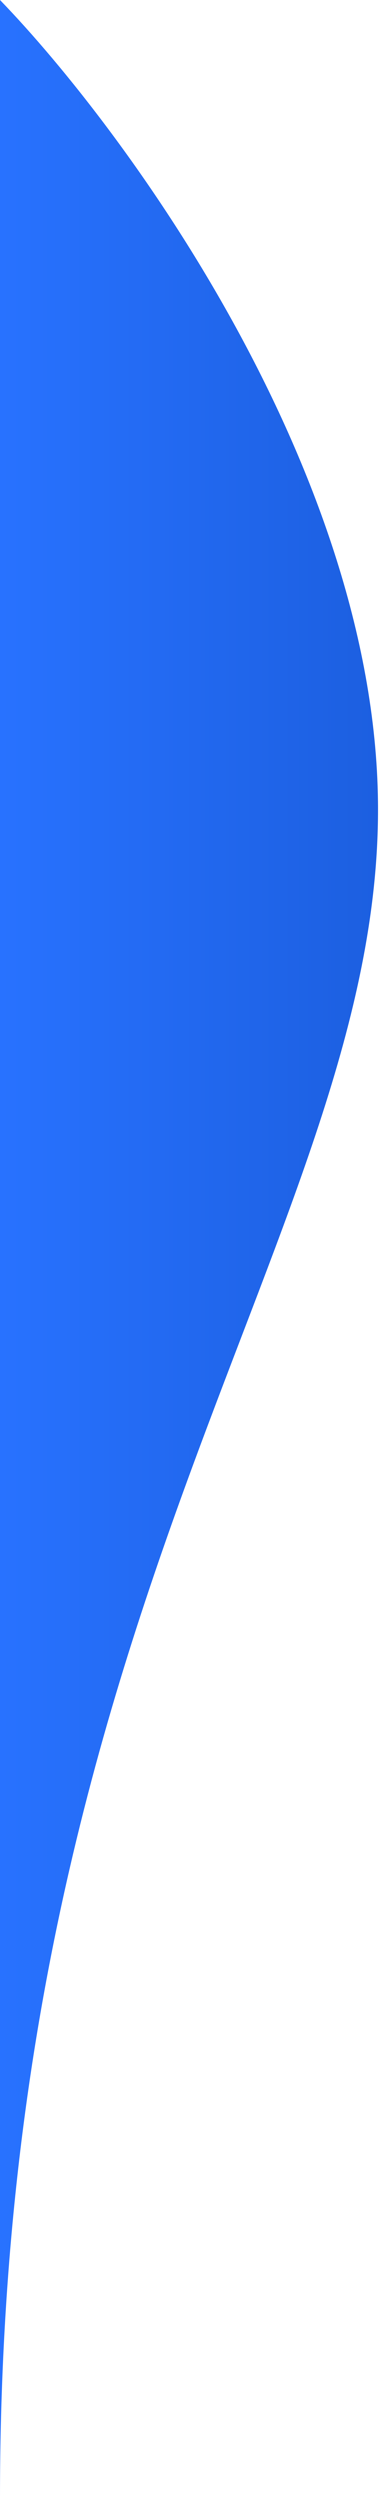 <?xml version="1.0" encoding="UTF-8"?> <svg xmlns="http://www.w3.org/2000/svg" width="96" height="630" viewBox="0 0 96 630" fill="none"> <path d="M95.5 204C95.5 119.6 31.833 32.833 0 0V629.5C0 404.5 95.5 309.5 95.5 204Z" fill="url(#paint0_linear_36_34)"></path> <defs> <linearGradient id="paint0_linear_36_34" x1="-6.44846e-08" y1="333.13" x2="95.5" y2="333.13" gradientUnits="userSpaceOnUse"> <stop stop-color="#2872FF"></stop> <stop offset="1" stop-color="#1C5FE0"></stop> </linearGradient> </defs> </svg> 